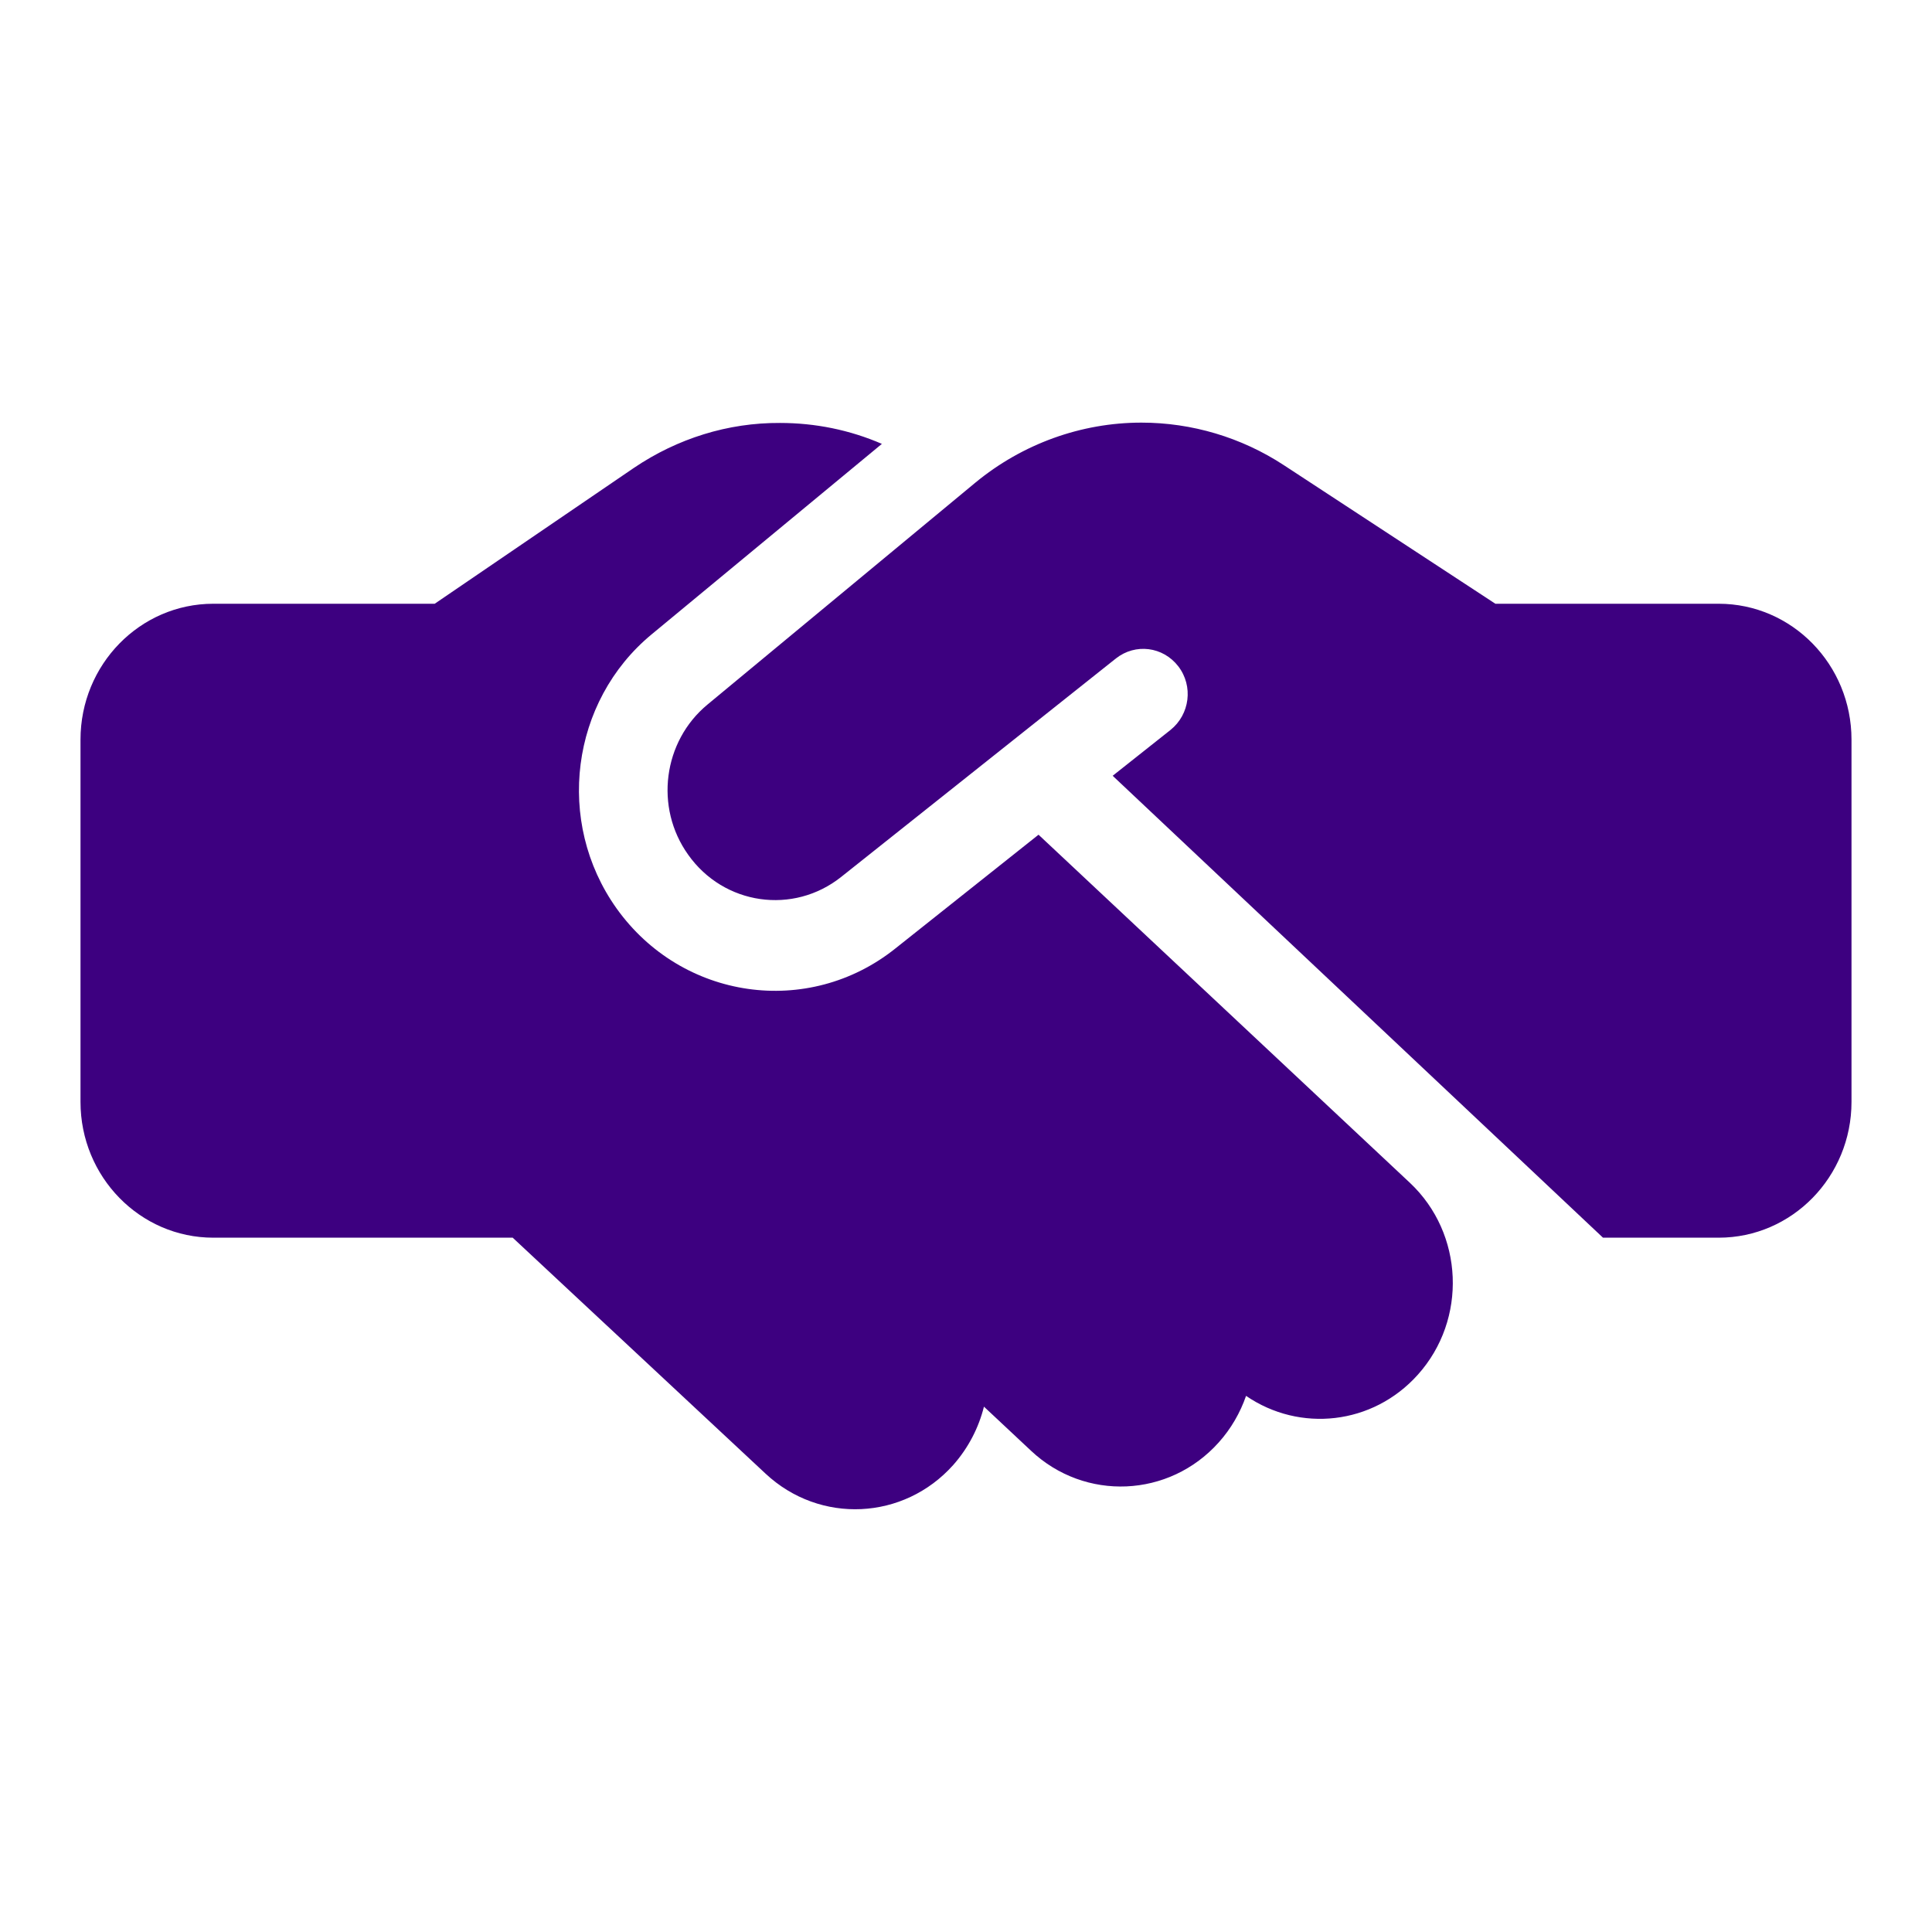 <svg width="24" height="24" viewBox="0 0 24 24" fill="none" xmlns="http://www.w3.org/2000/svg">
<path d="M12.117 5.995L8.789 8.752C8.236 9.209 8.129 10.031 8.549 10.618C8.992 11.244 9.855 11.367 10.45 10.893L13.863 8.179C14.104 7.989 14.447 8.031 14.637 8.277C14.826 8.523 14.781 8.875 14.54 9.068L13.822 9.637L19.913 15.375H21.35C22.261 15.375 23 14.619 23 13.688V9.188C23 8.256 22.261 7.5 21.35 7.5H18.738H18.6H18.576L18.442 7.412L15.946 5.777C15.42 5.433 14.805 5.25 14.179 5.25C13.43 5.25 12.701 5.514 12.117 5.995ZM12.901 10.369L11.123 11.782C10.041 12.647 8.47 12.422 7.658 11.283C6.895 10.21 7.088 8.713 8.095 7.88L10.955 5.514C10.556 5.341 10.127 5.254 9.69 5.254C9.044 5.25 8.415 5.447 7.875 5.812L5.4 7.5H2.65C1.739 7.5 1 8.256 1 9.188V13.688C1 14.619 1.739 15.375 2.65 15.375H6.369L9.511 18.307C10.185 18.936 11.227 18.887 11.842 18.198C12.031 17.984 12.158 17.734 12.223 17.474L12.808 18.022C13.478 18.652 14.523 18.606 15.138 17.92C15.293 17.748 15.407 17.548 15.479 17.34C16.146 17.797 17.053 17.702 17.613 17.077C18.229 16.391 18.184 15.322 17.514 14.693L12.901 10.369Z" fill="#3D0080"/>
</svg>
